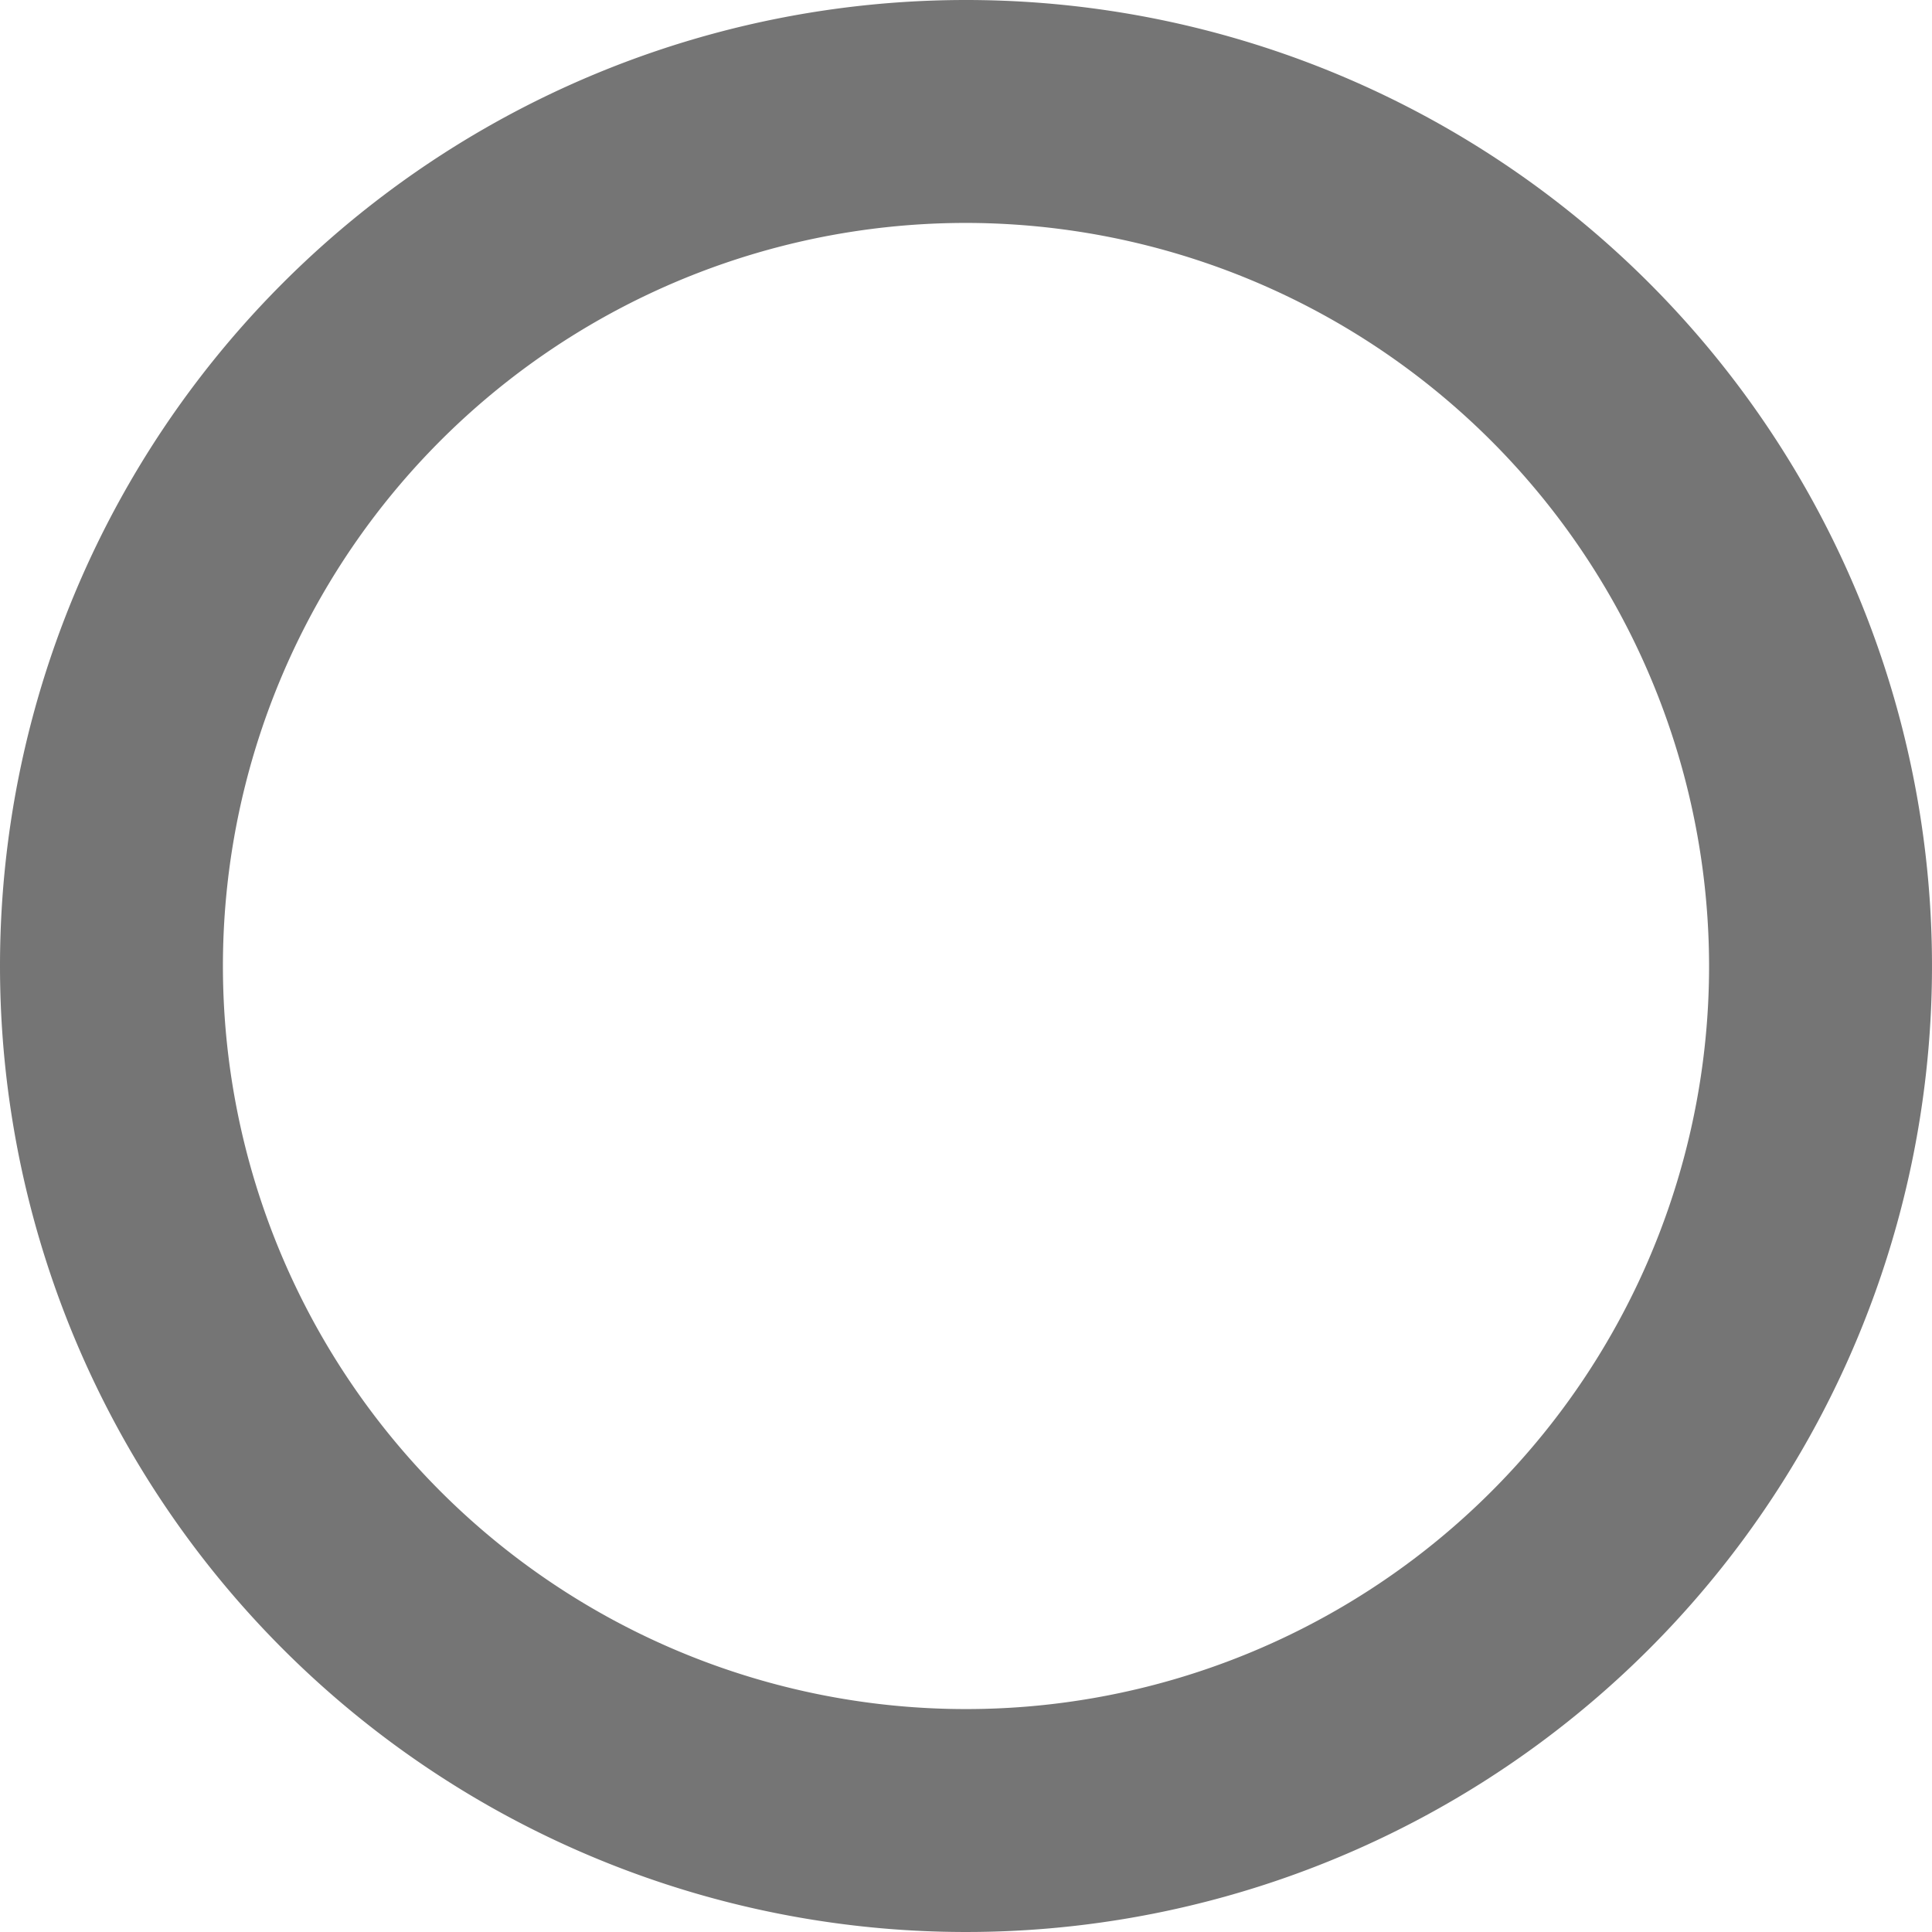 <svg xmlns="http://www.w3.org/2000/svg" width="26" height="26" viewBox="0 0 26 26">
  <path id="パス_264023" data-name="パス 264023" d="M13,3A10,10,0,1,0,23,13,10.011,10.011,0,0,0,13,3m0-3A13,13,0,1,1,0,13,13,13,0,0,1,13,0Z" fill="#757575"/>
</svg>
